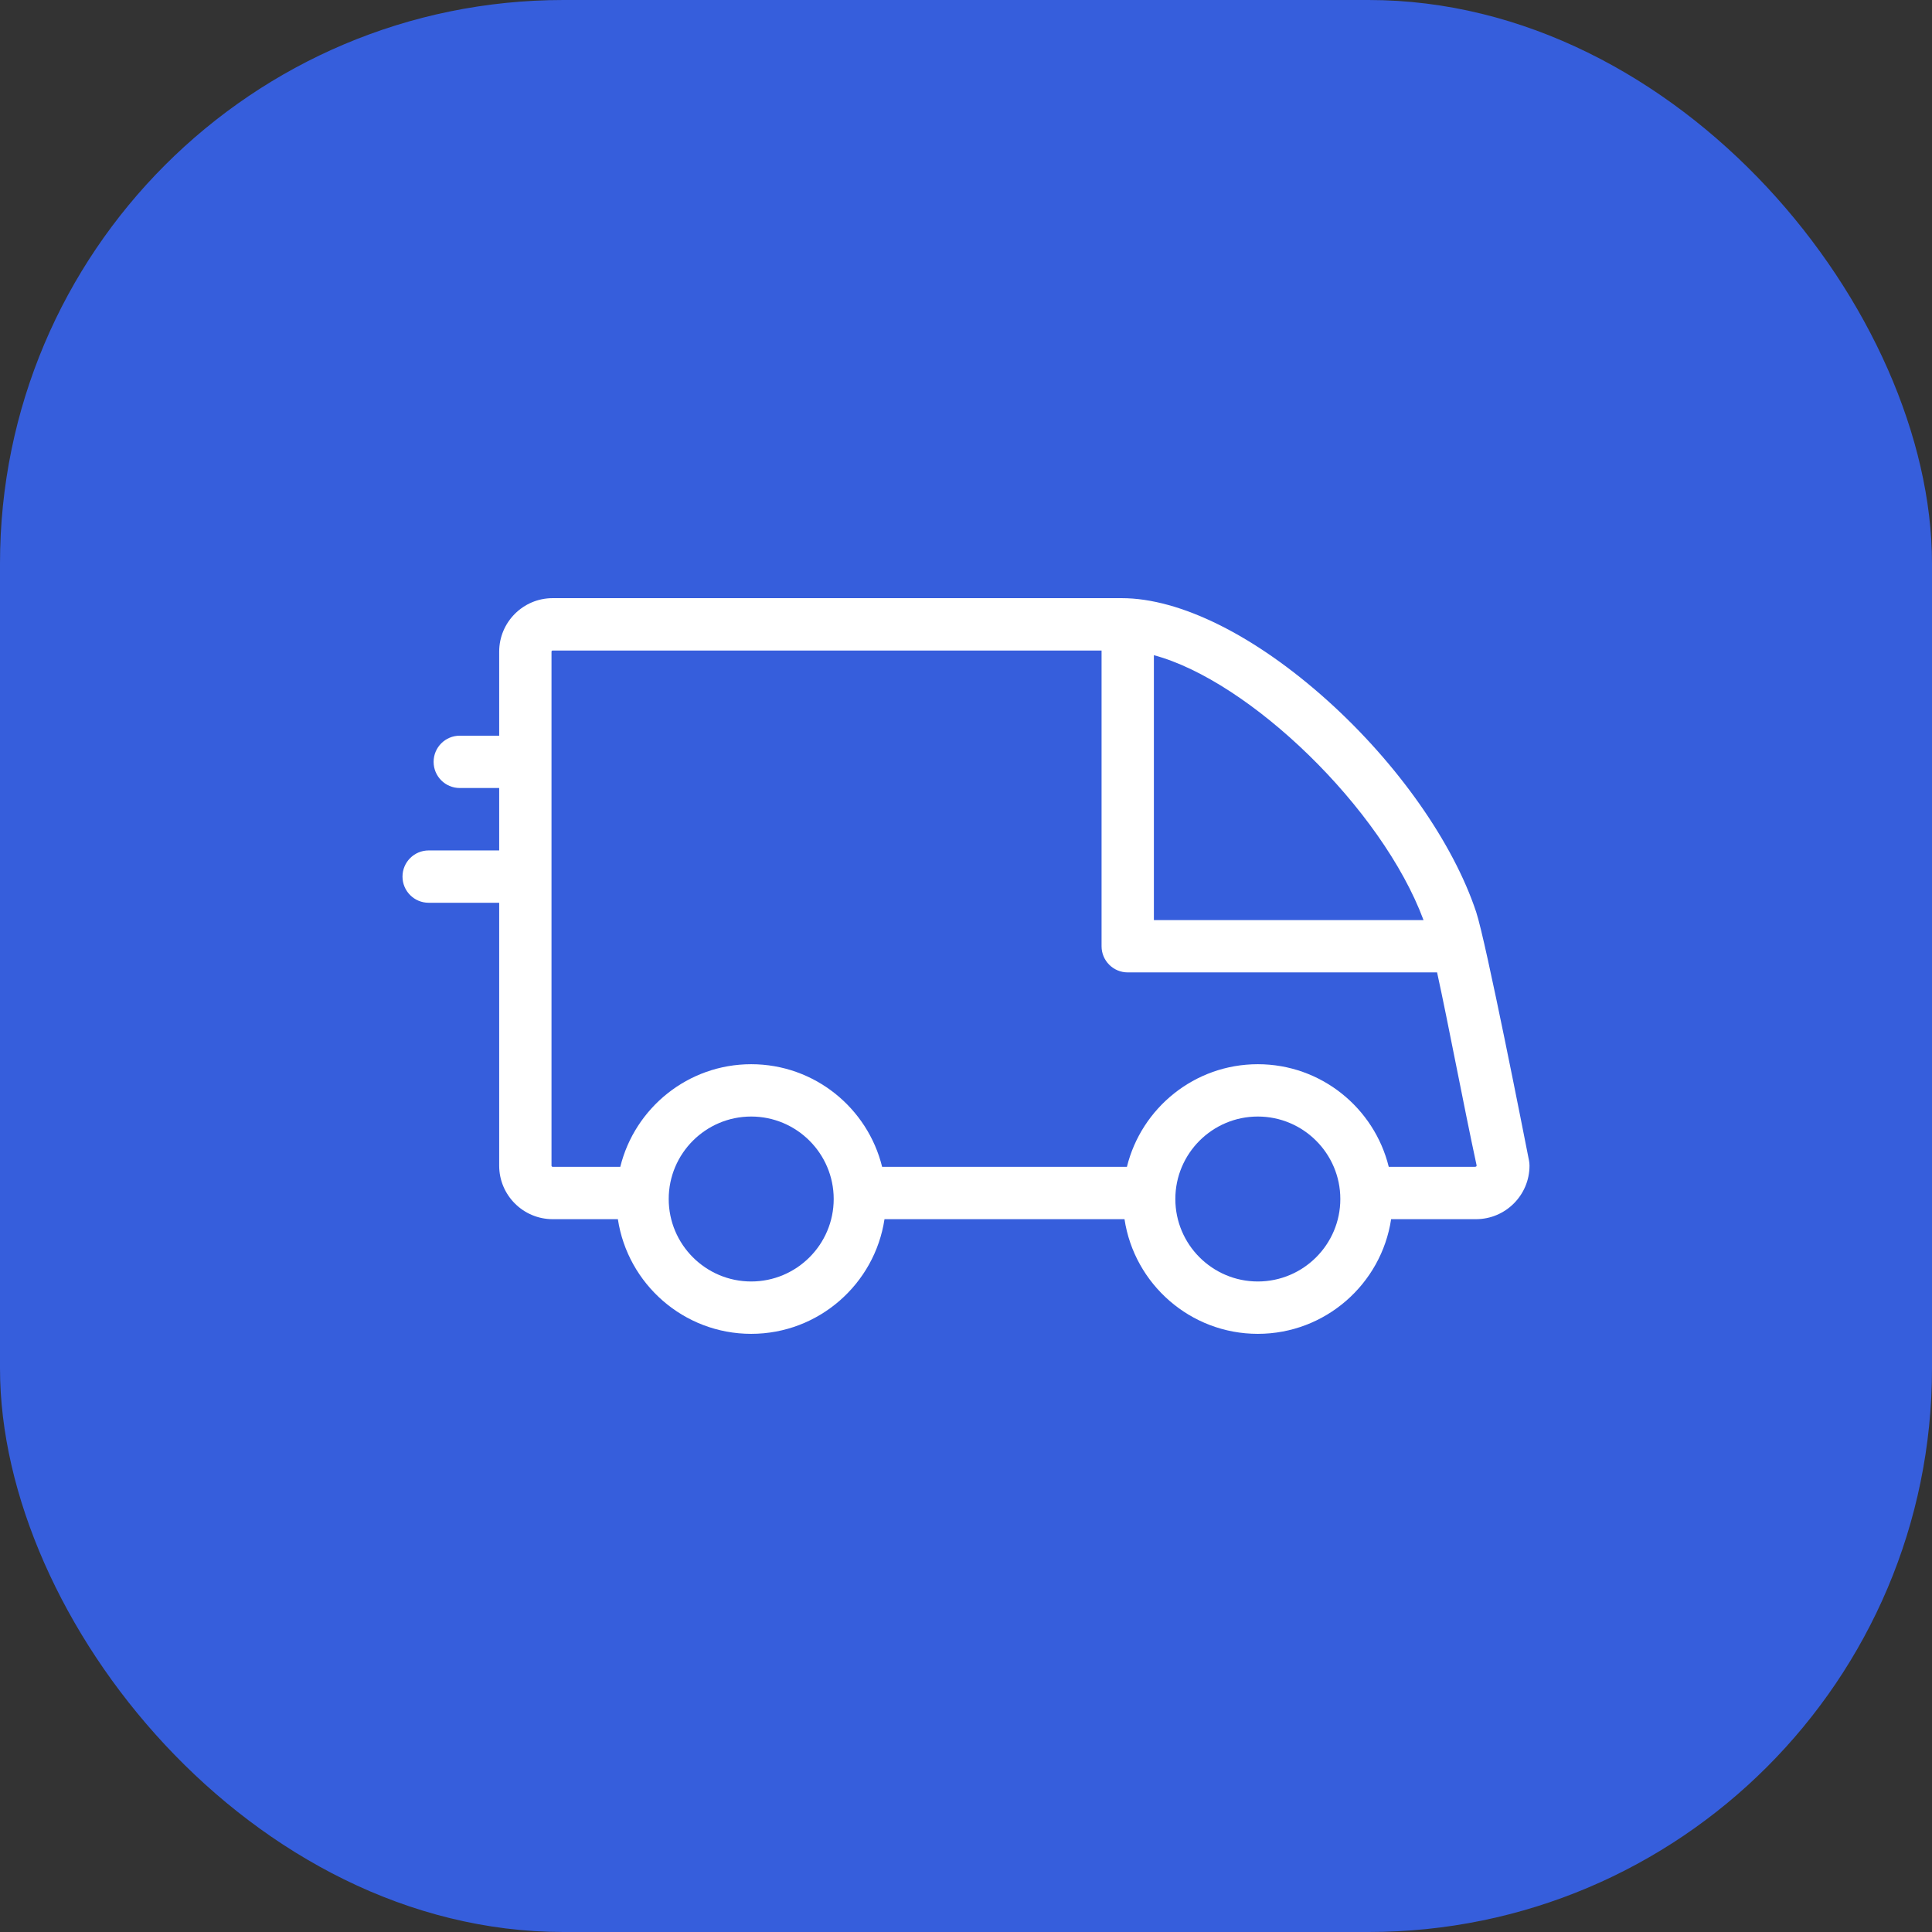 <svg width="48" height="48" viewBox="0 0 48 48" fill="none" xmlns="http://www.w3.org/2000/svg">
<rect x="0" y="0" width="48" height="48" fill="#333333" stroke="none"/>
<rect width="48" height="48" rx="14" fill="#365EDC"/>
<path fill-rule="evenodd" clip-rule="evenodd" d="M37.988 28.835C37.879 28.279 36.914 23.374 36.675 22.658C36.102 20.936 34.725 18.977 32.992 17.415C31.19 15.792 29.323 14.861 27.869 14.861H13.73C12.998 14.861 12.402 15.457 12.402 16.19V18.278H11.423C11.063 18.278 10.773 18.569 10.773 18.928C10.773 19.287 11.063 19.578 11.423 19.578H12.402V21.129H10.65C10.291 21.129 10 21.42 10 21.779C10 22.138 10.291 22.429 10.65 22.429H12.402V28.961C12.402 29.693 12.998 30.29 13.73 30.29H15.351C15.594 31.9 16.986 33.139 18.663 33.139C20.34 33.139 21.733 31.9 21.975 30.29H27.938C28.18 31.9 29.573 33.139 31.25 33.139C32.927 33.139 34.32 31.9 34.562 30.29H36.671C37.404 30.29 38 29.693 38 28.961C38 28.919 37.996 28.877 37.988 28.835ZM28.668 22.859L35.367 22.859C34.331 20.073 31.041 16.915 28.668 16.278V22.859ZM16.614 29.789C16.614 30.919 17.533 31.838 18.663 31.838C19.793 31.838 20.713 30.919 20.713 29.789C20.713 28.659 19.793 27.74 18.663 27.74C17.533 27.74 16.614 28.659 16.614 29.789ZM29.201 29.789C29.201 30.919 30.12 31.838 31.25 31.838C32.38 31.838 33.3 30.919 33.3 29.789C33.3 28.659 32.38 27.74 31.25 27.74C30.12 27.74 29.201 28.659 29.201 29.789ZM34.503 28.989H36.639C36.672 28.989 36.691 28.979 36.685 28.949C36.361 27.449 35.981 25.423 35.704 24.159L28.018 24.159C27.659 24.159 27.368 23.868 27.368 23.509V16.162H13.73C13.715 16.162 13.702 16.174 13.702 16.19V18.278V19.578V21.129L13.702 22.429V28.961C13.702 28.976 13.715 28.989 13.73 28.989H15.411C15.771 27.527 17.092 26.44 18.663 26.44C20.235 26.44 21.556 27.527 21.916 28.989H27.998C28.358 27.527 29.679 26.44 31.25 26.44C32.822 26.44 34.143 27.527 34.503 28.989Z" fill="white"/>
</svg>
